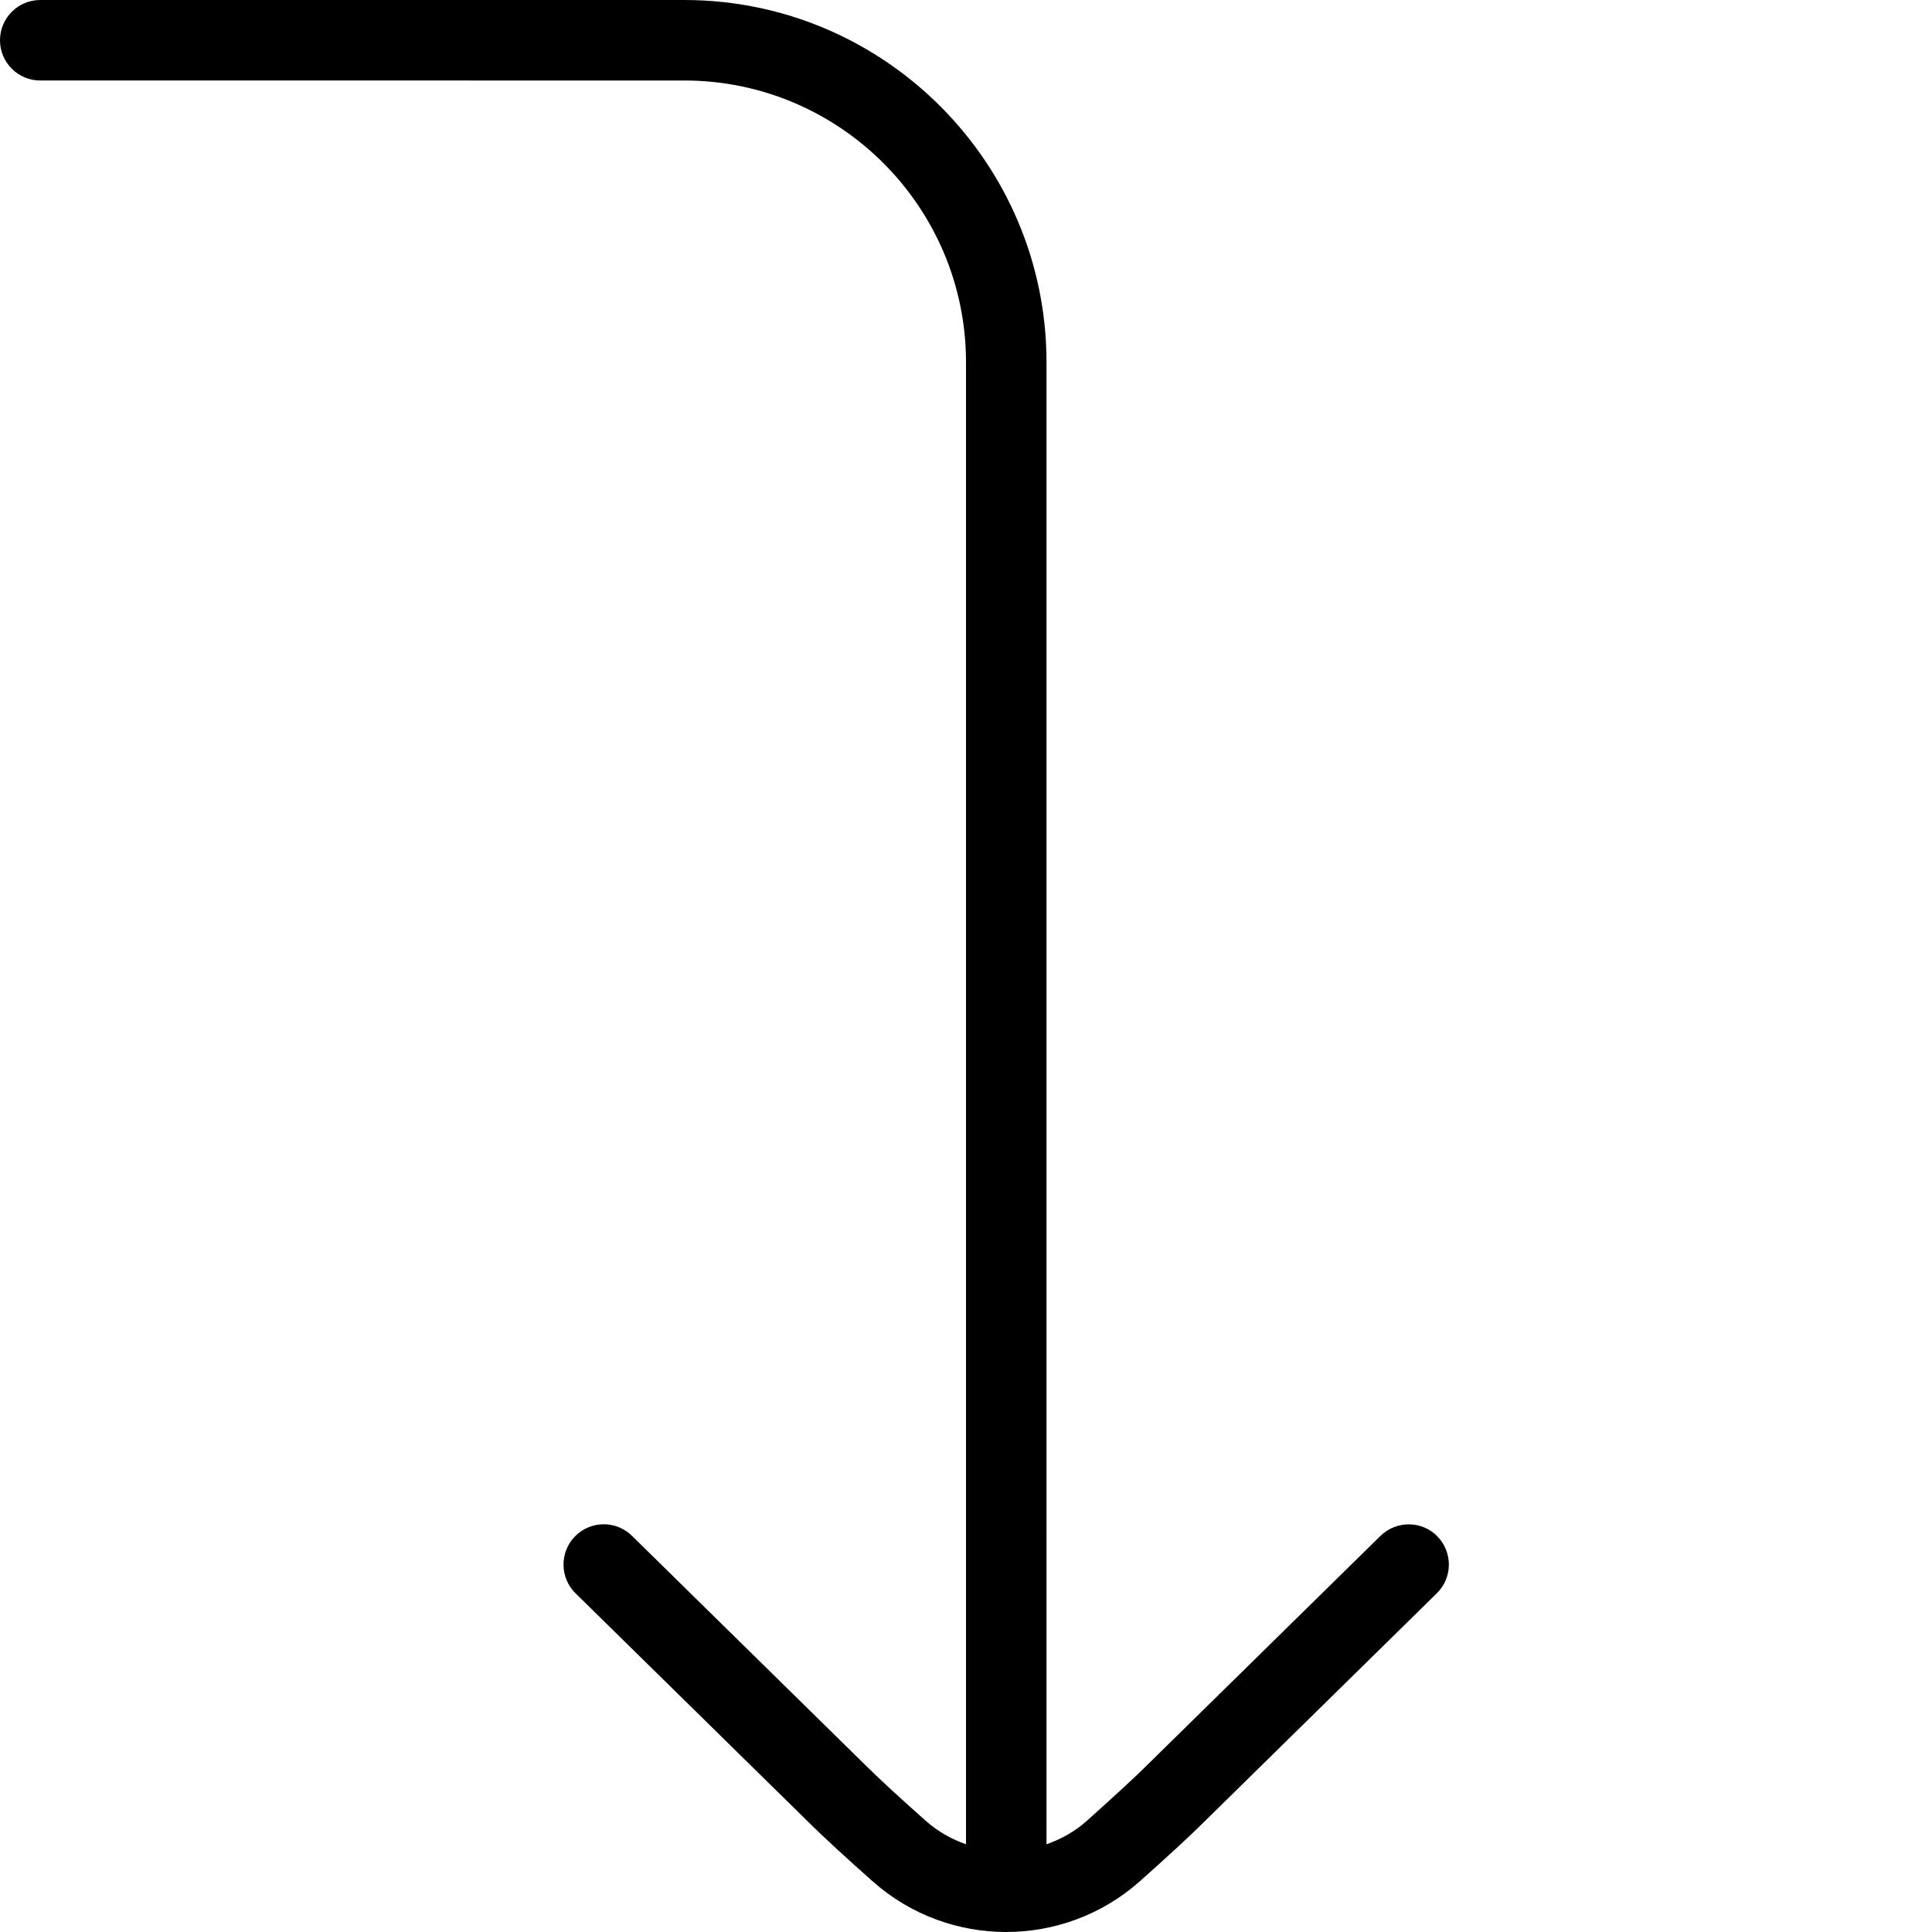 <?xml version="1.0" encoding="UTF-8"?>
<svg xmlns="http://www.w3.org/2000/svg" id="Layer_1" data-name="Layer 1" viewBox="0 0 24 24" width="512" height="512"><path d="M17.856,19.085c-.192-.196-.509-.199-.707-.006l-2.882,2.831c-.188,.188-.475,.448-.773,.715-.148,.131-.317,.223-.494,.285V4.5c0-2.481-2.019-4.5-4.5-4.5H.5C.224,0,0,.224,0,.5s.224,.5,.5,.5H8.5c1.93,0,3.5,1.57,3.5,3.5V22.91c-.177-.062-.345-.155-.493-.285-.301-.267-.587-.528-.777-.718l-2.879-2.828c-.198-.194-.513-.192-.708,.006-.193,.197-.19,.514,.006,.707l2.876,2.825c.198,.198,.5,.474,.818,.756,.472,.418,1.064,.627,1.656,.627s1.185-.209,1.657-.627c.317-.282,.62-.559,.814-.753l2.879-2.828c.197-.193,.199-.51,.006-.707Z"/></svg>
